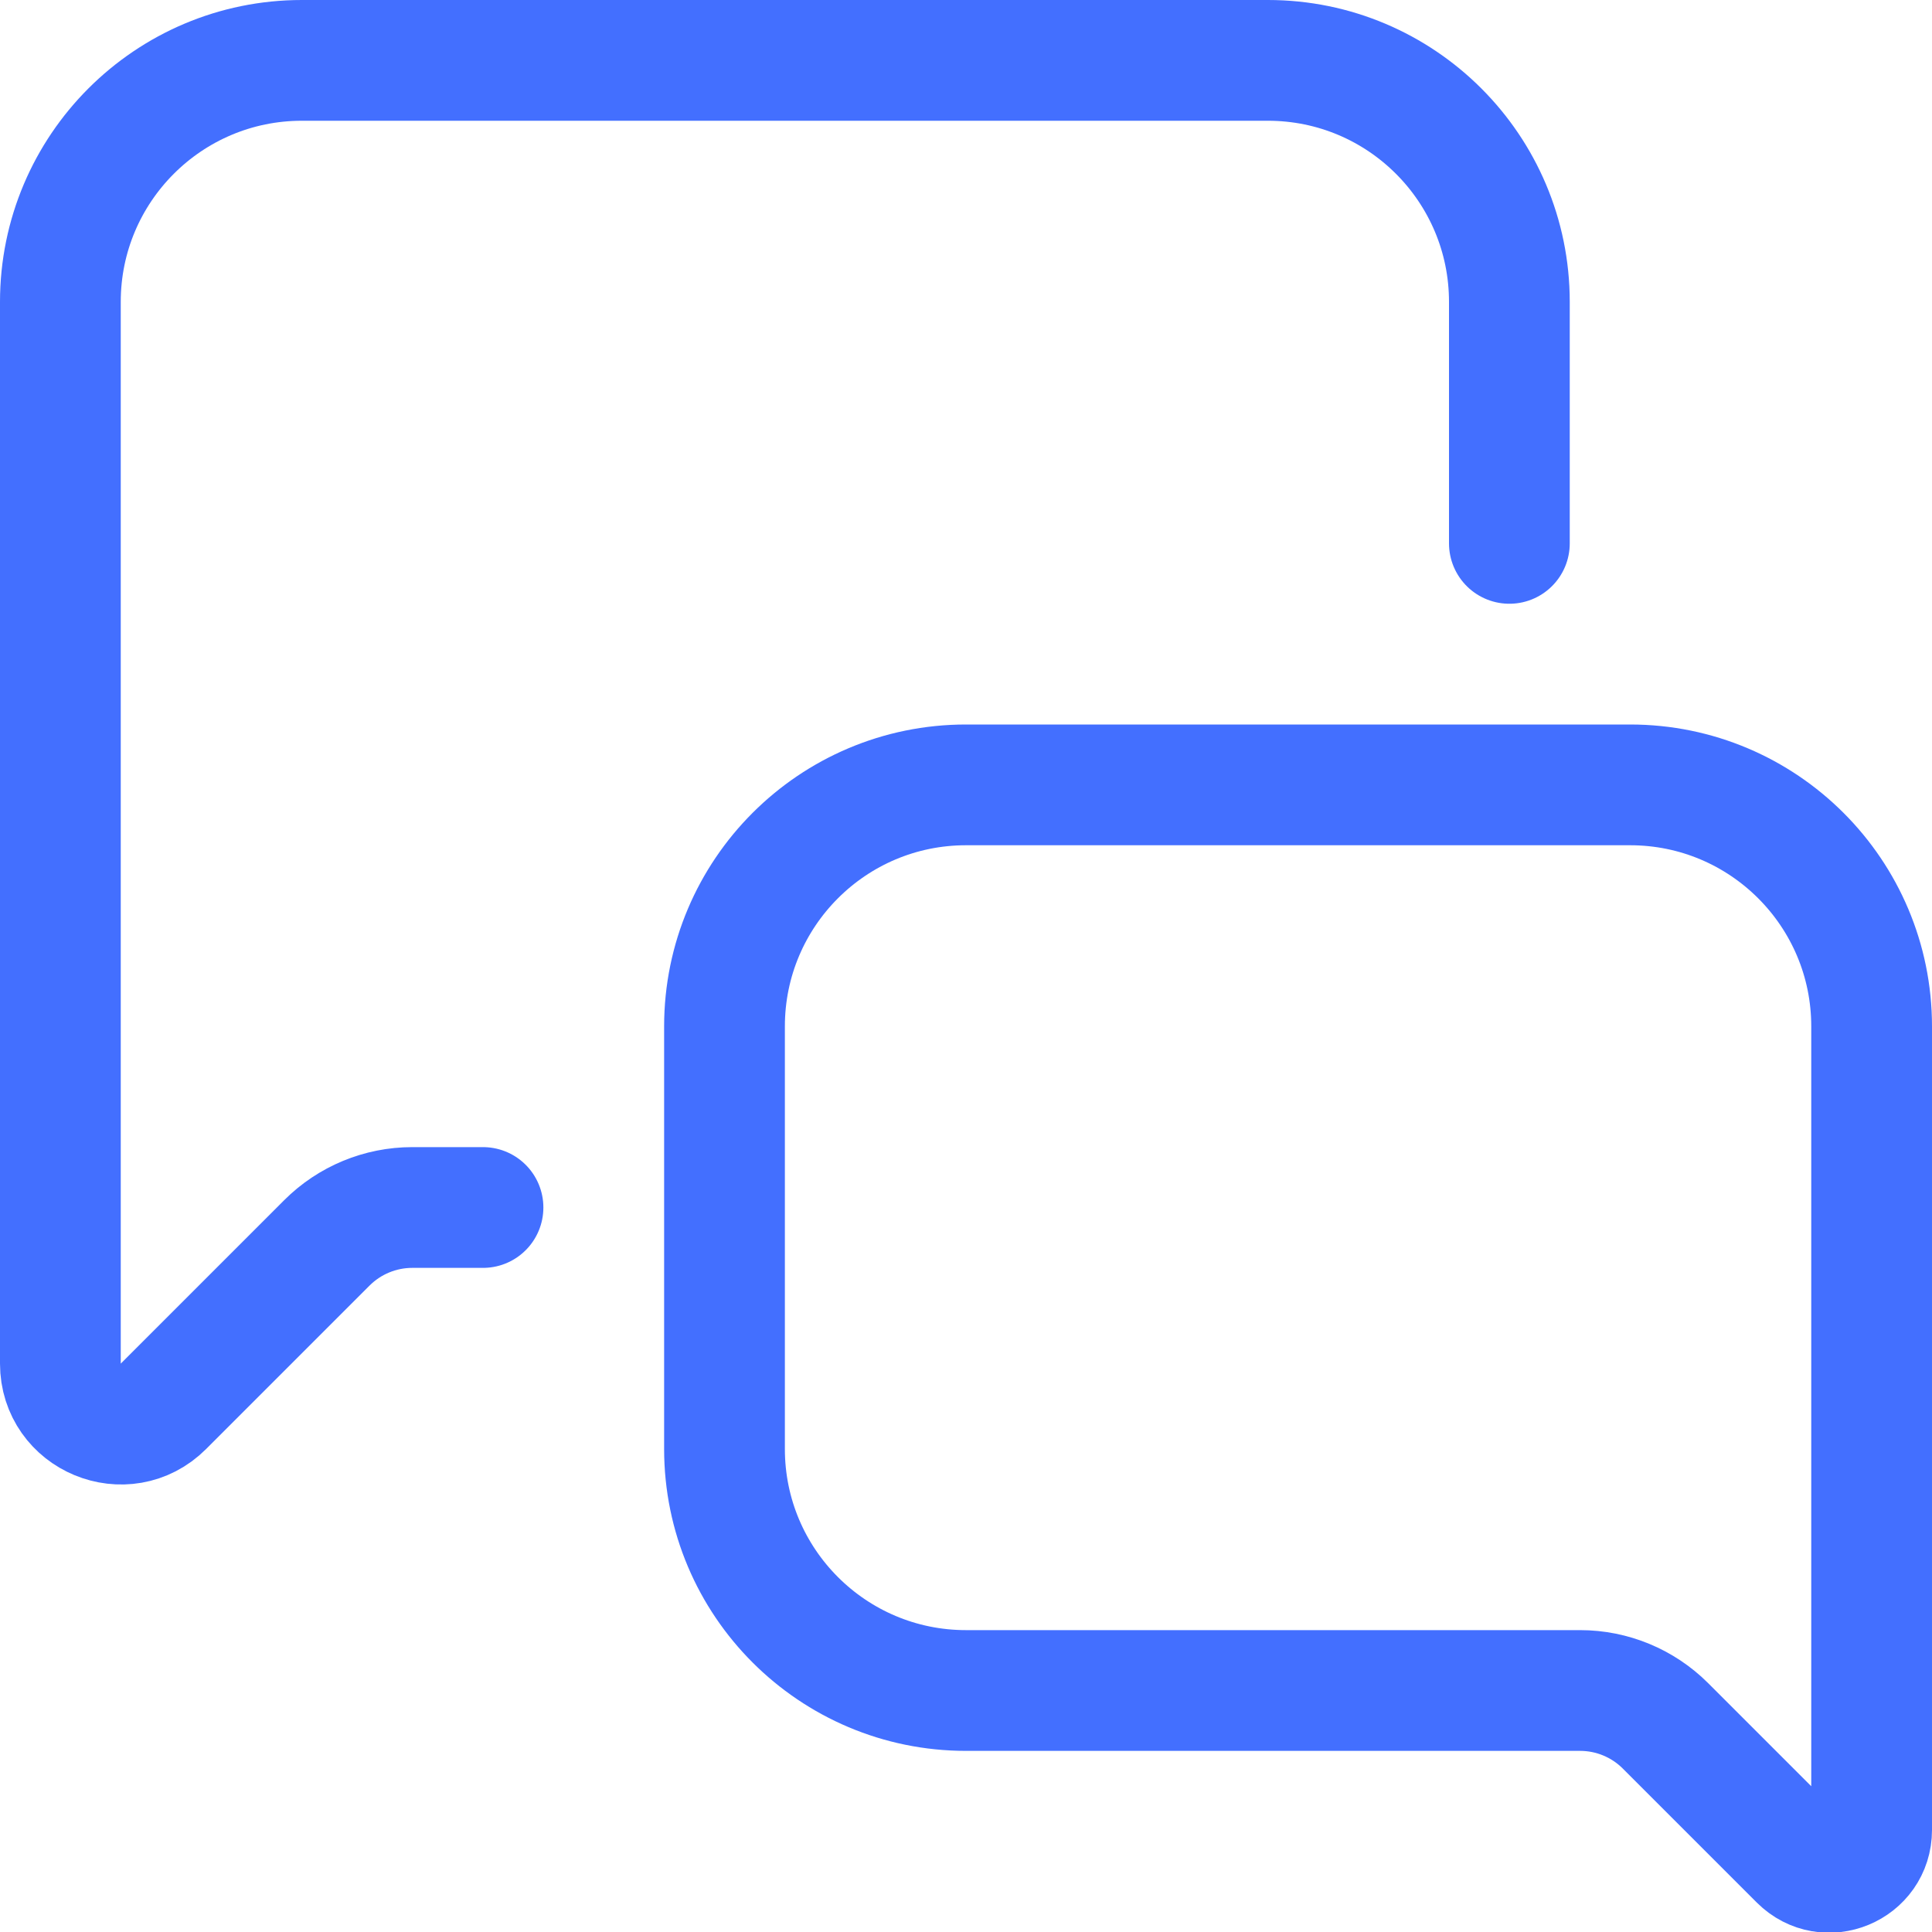 <svg width="32" height="32" viewBox="0 0 32 32" fill="none" xmlns="http://www.w3.org/2000/svg">
<g clip-path="url(#clip0_4160_47661)">
<path d="M8 20H6.828C6.298 20 5.789 20.211 5.414 20.586L2.707 23.293C2.077 23.923 1 23.477 1 22.586V5C1 2.791 2.791 1 5 1H21C23.209 1 25 2.791 25 5V9" stroke="#436FFF" stroke-width="2" stroke-linecap="round"/>
<path d="M31 17C31 14.791 29.209 13 27 13H16C13.791 13 12 14.791 12 17V24C12 26.209 13.791 28 16 28H26.172C26.702 28 27.211 28.211 27.586 28.586L29.805 30.805C30.246 31.246 31 30.934 31 30.31V17Z" stroke="#436FFF" stroke-width="2"/>
</g>
<defs>
<clipPath id="clip0_4160_47661">
<rect width="32" height="32" fill="white"/>
</clipPath>
</defs>
</svg>
